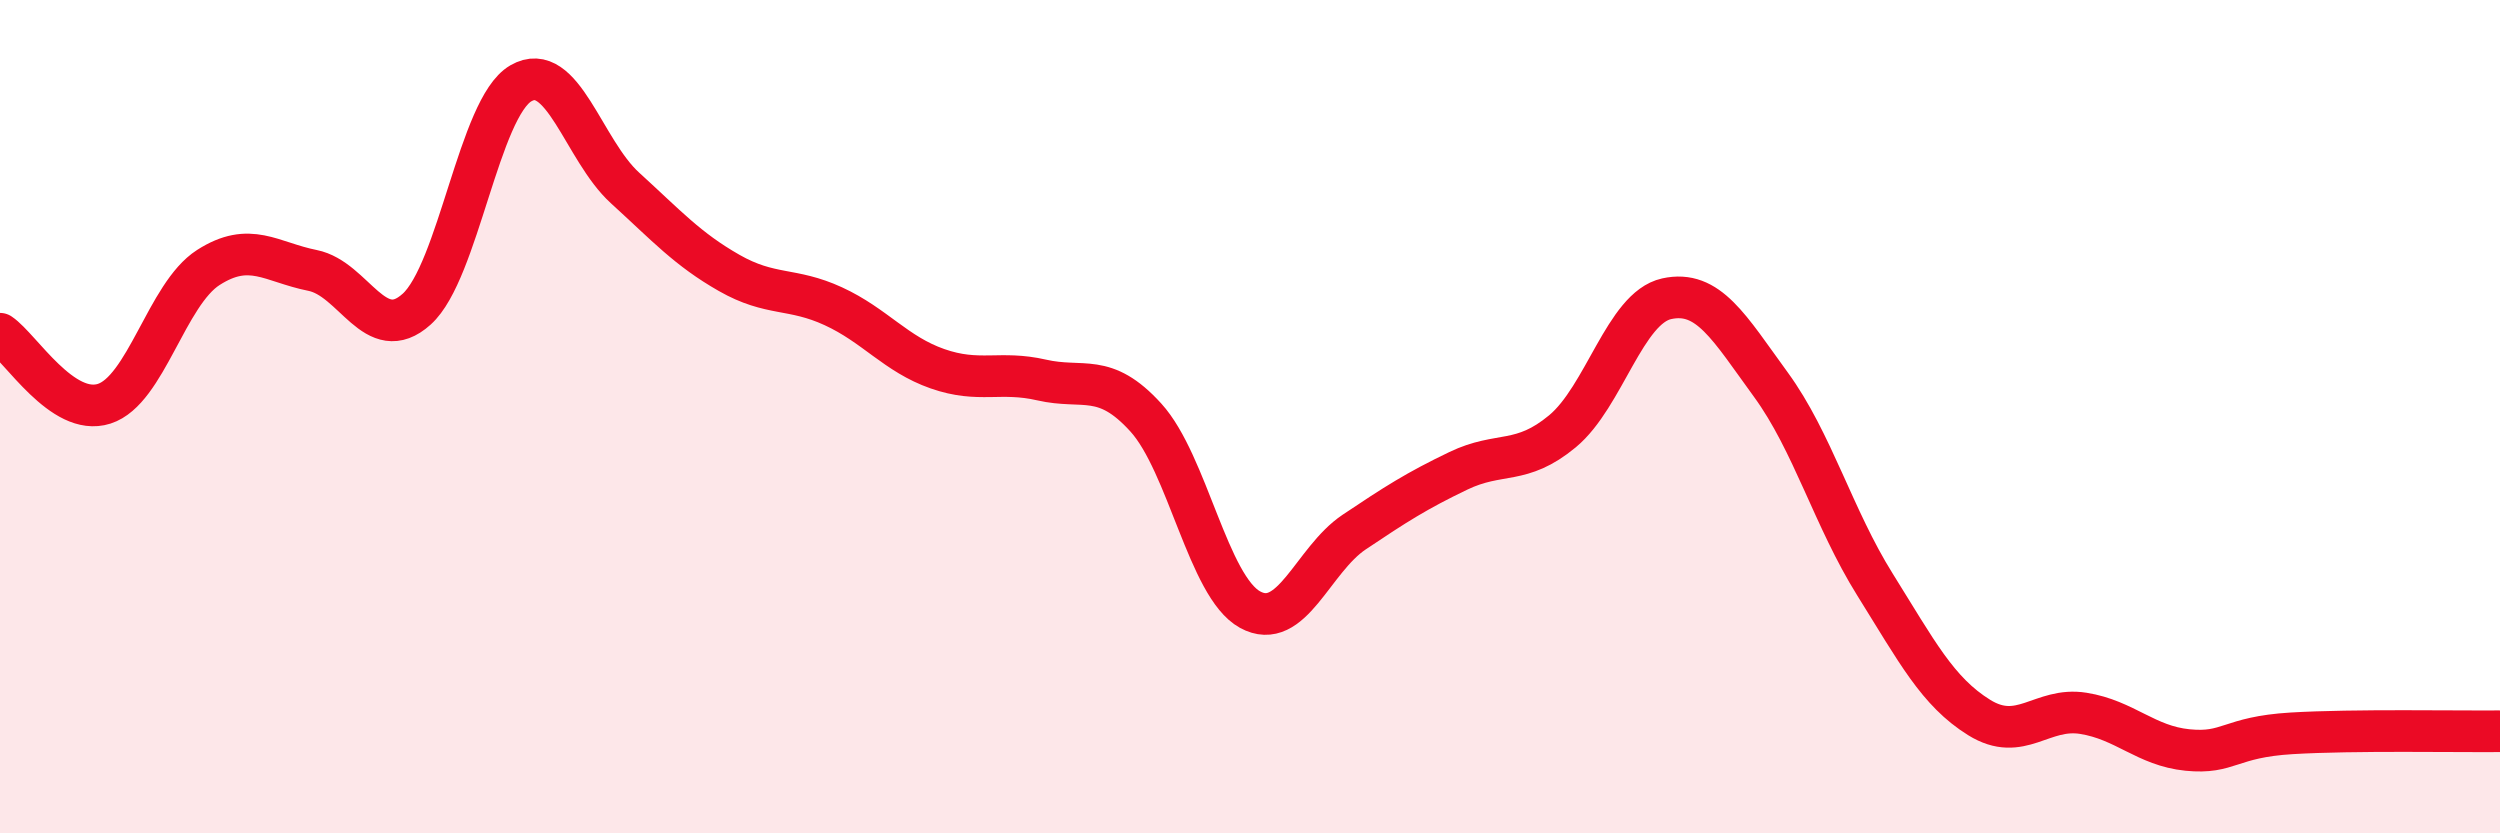 
    <svg width="60" height="20" viewBox="0 0 60 20" xmlns="http://www.w3.org/2000/svg">
      <path
        d="M 0,8.01 C 0.5,8.35 1.5,10.01 2.5,9.69 C 3.5,9.37 4,7.06 5,6.42 C 6,5.78 6.5,6.29 7.5,6.49 C 8.5,6.69 9,8.32 10,7.42 C 11,6.52 11.5,2.58 12.5,2 C 13.5,1.42 14,3.6 15,4.51 C 16,5.42 16.5,5.98 17.5,6.55 C 18.5,7.12 19,6.89 20,7.35 C 21,7.81 21.5,8.5 22.5,8.85 C 23.5,9.2 24,8.89 25,9.12 C 26,9.35 26.5,8.92 27.5,10.02 C 28.5,11.12 29,14.08 30,14.63 C 31,15.18 31.5,13.44 32.5,12.77 C 33.5,12.1 34,11.78 35,11.3 C 36,10.82 36.5,11.18 37.5,10.35 C 38.5,9.52 39,7.39 40,7.17 C 41,6.95 41.5,7.86 42.5,9.23 C 43.5,10.6 44,12.43 45,14.03 C 46,15.63 46.5,16.6 47.5,17.22 C 48.5,17.84 49,16.96 50,17.12 C 51,17.28 51.5,17.9 52.5,18 C 53.5,18.1 53.5,17.69 55,17.6 C 56.5,17.51 59,17.56 60,17.55L60 20L0 20Z"
        fill="#EB0A25"
        opacity="0.1"
        stroke-linecap="round"
        stroke-linejoin="round"
      />
      <path
        d="M 0,8.01 C 0.5,8.35 1.5,10.01 2.5,9.69 C 3.5,9.37 4,7.06 5,6.42 C 6,5.78 6.5,6.29 7.5,6.49 C 8.5,6.69 9,8.32 10,7.42 C 11,6.52 11.5,2.58 12.5,2 C 13.5,1.42 14,3.6 15,4.51 C 16,5.42 16.5,5.98 17.5,6.55 C 18.5,7.12 19,6.89 20,7.35 C 21,7.81 21.5,8.5 22.5,8.85 C 23.5,9.2 24,8.89 25,9.12 C 26,9.35 26.5,8.92 27.5,10.02 C 28.5,11.12 29,14.08 30,14.63 C 31,15.18 31.5,13.44 32.5,12.77 C 33.5,12.1 34,11.78 35,11.3 C 36,10.82 36.5,11.18 37.5,10.35 C 38.5,9.52 39,7.39 40,7.17 C 41,6.95 41.5,7.86 42.5,9.23 C 43.5,10.6 44,12.43 45,14.03 C 46,15.63 46.5,16.6 47.5,17.22 C 48.5,17.84 49,16.96 50,17.12 C 51,17.28 51.5,17.9 52.5,18 C 53.5,18.1 53.5,17.69 55,17.6 C 56.5,17.51 59,17.56 60,17.55"
        stroke="#EB0A25"
        stroke-width="1"
        fill="none"
        stroke-linecap="round"
        stroke-linejoin="round"
      />
    </svg>
  
